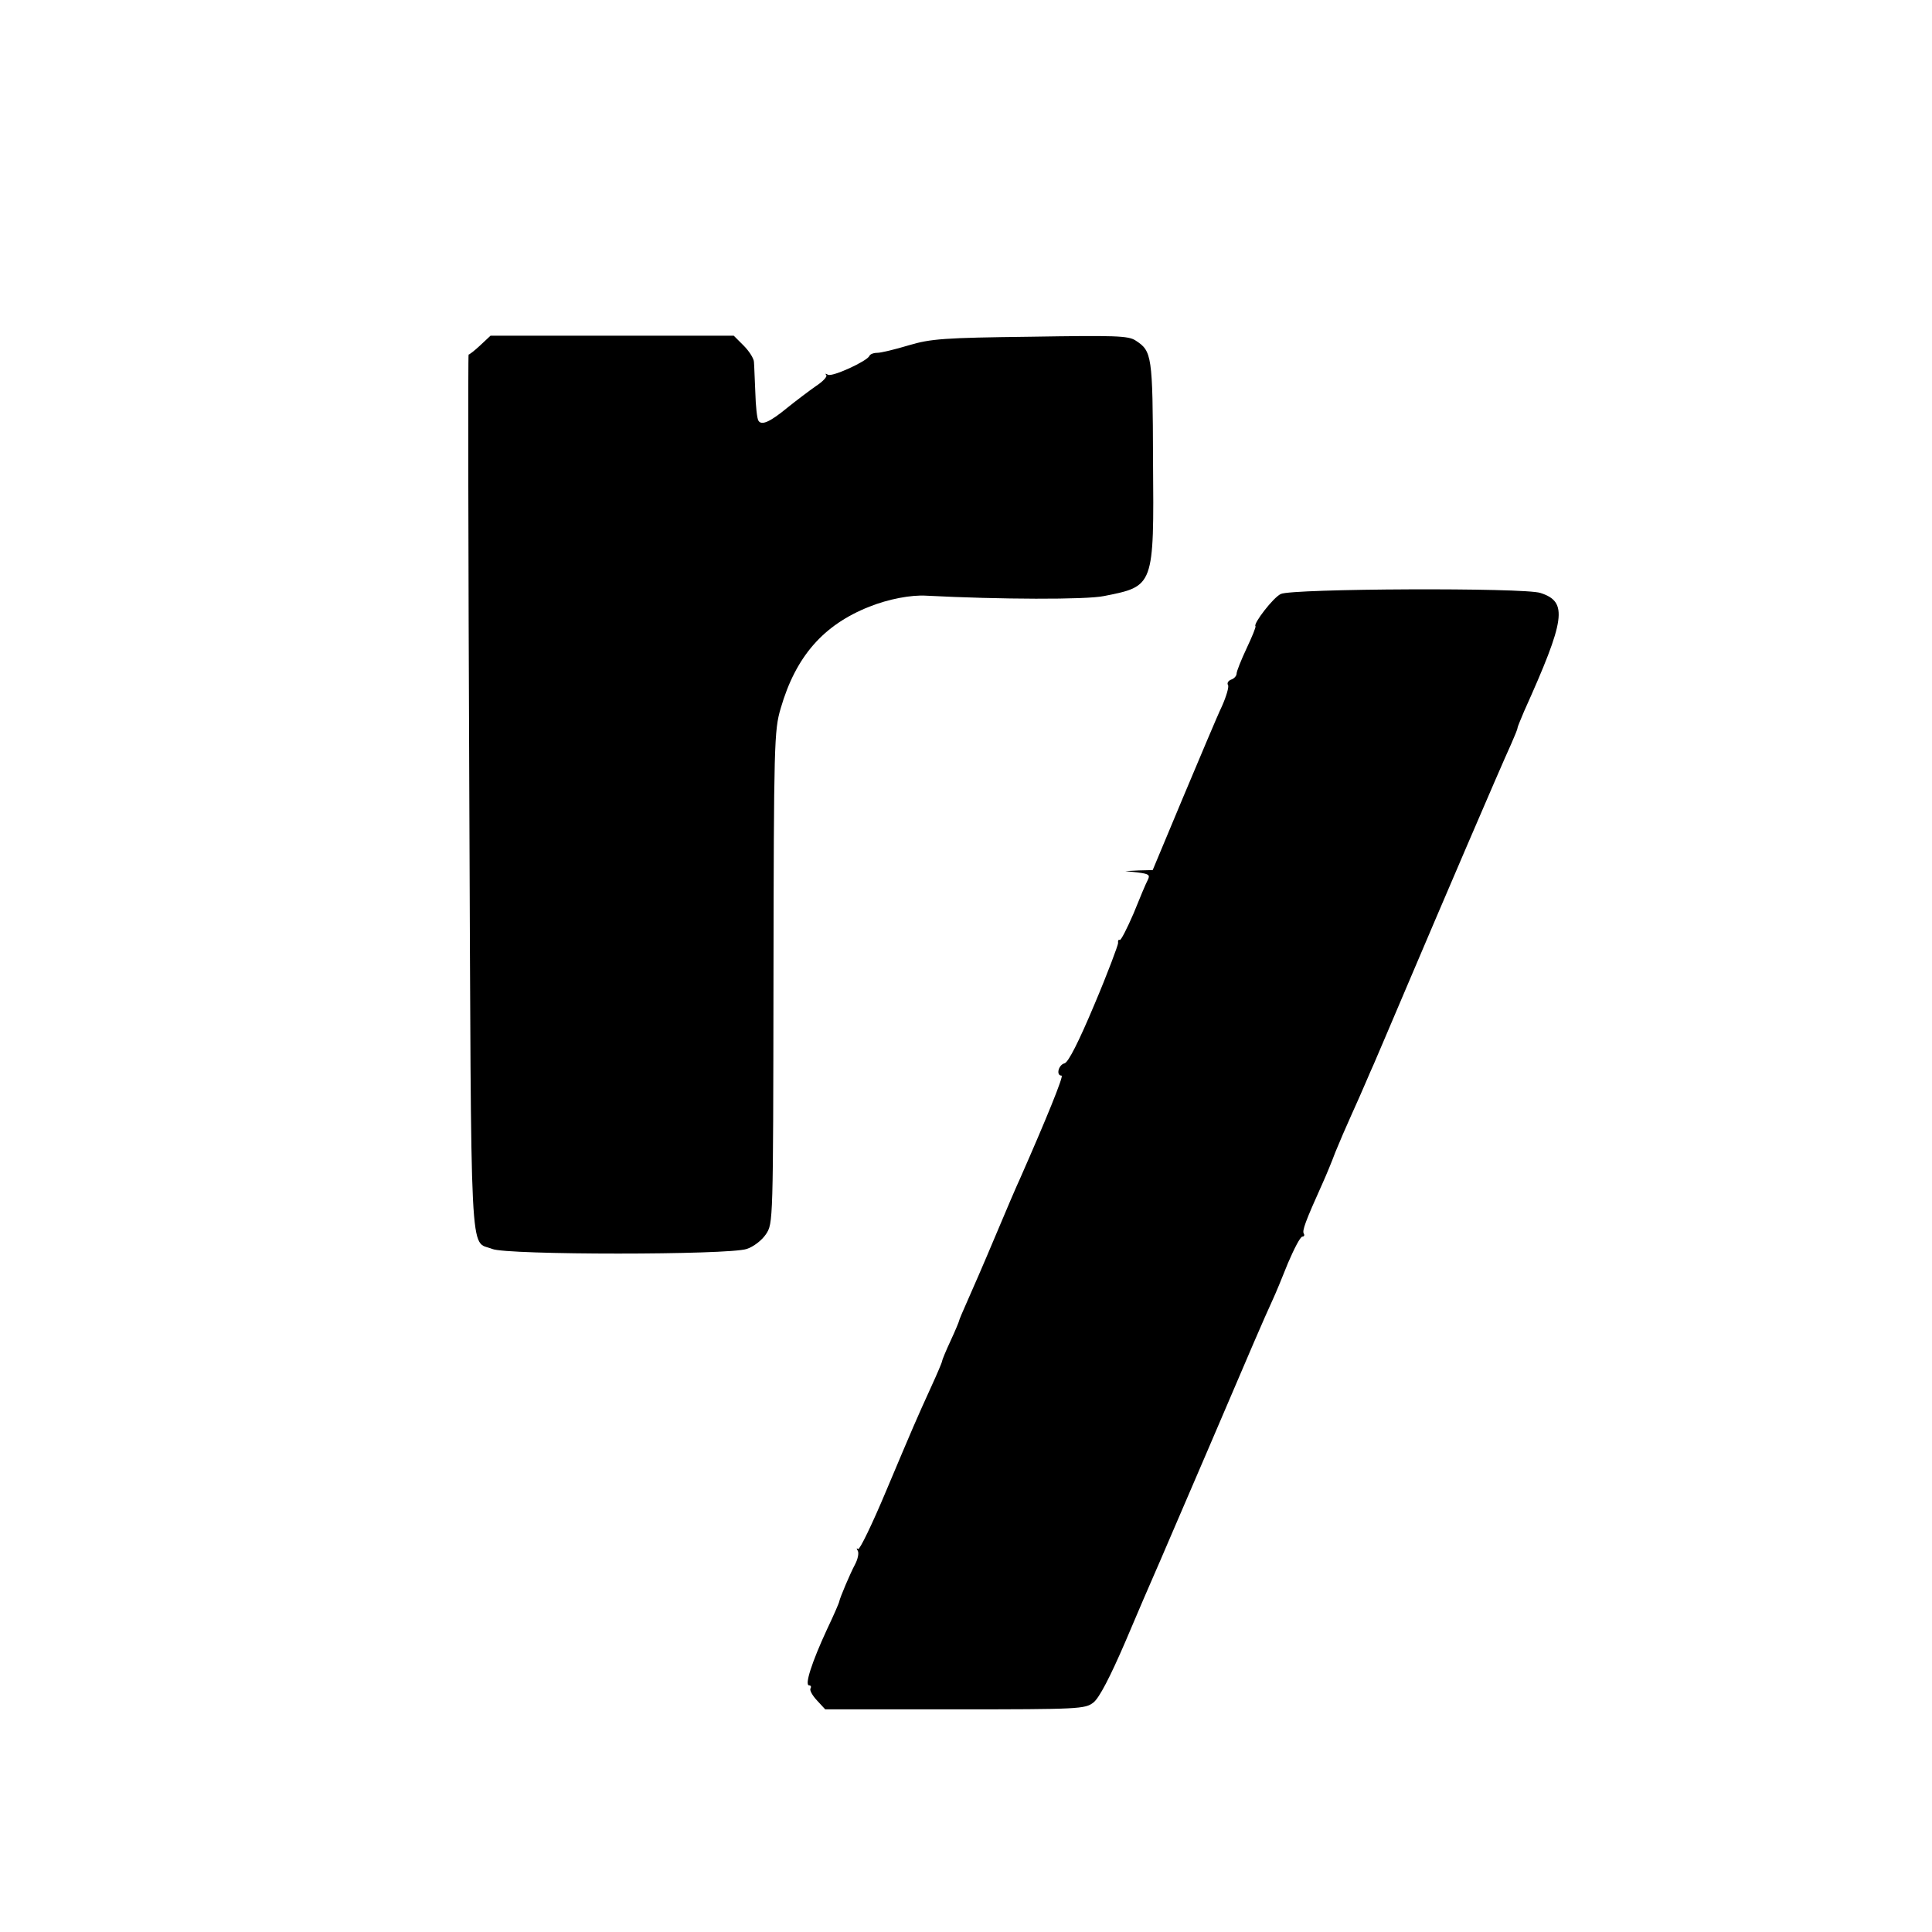 <?xml version="1.0" standalone="no"?>
<!DOCTYPE svg PUBLIC "-//W3C//DTD SVG 20010904//EN"
 "http://www.w3.org/TR/2001/REC-SVG-20010904/DTD/svg10.dtd">
<svg version="1.0" xmlns="http://www.w3.org/2000/svg"
 width="564pt" height="564pt" viewBox="0 0 564 564"
 preserveAspectRatio="xMidYMid meet">
<g transform="translate(0,564) scale(0.1,-0.1)"
fill="#000000" stroke="none">
<path d="M1401 4631 c-16 -15 -32 -27 -33 -26 -2 2 -1 -574 2 -1279 6 -1411 0
-1305 67 -1332 42 -18 690 -18 743 0 19 6 44 25 56 43 21 32 21 32 22 750 1
683 2 721 21 785 44 152 125 244 259 297 55 22 122 35 167 32 213 -11 465 -12
518 -1 146 29 146 27 143 395 -1 308 -3 320 -51 351 -21 14 -60 15 -307 11
-253 -3 -291 -6 -355 -25 -40 -12 -81 -22 -92 -22 -11 0 -21 -4 -23 -9 -6 -15
-108 -62 -121 -55 -7 4 -9 4 -5 -1 4 -4 -10 -19 -30 -32 -20 -14 -57 -42 -82
-62 -52 -43 -77 -54 -86 -39 -4 6 -8 43 -9 82 -2 39 -3 79 -4 89 0 10 -14 32
-30 48 l-29 29 -355 0 -355 0 -31 -29z"/>
<path d="M3739 3906 c-22 -10 -81 -87 -74 -94 2 -2 -10 -31 -26 -65 -16 -34
-29 -67 -29 -73 0 -7 -7 -15 -16 -18 -8 -3 -13 -10 -9 -16 3 -5 -5 -33 -18
-62 -14 -29 -64 -149 -113 -265 l-89 -213 -40 -1 -40 -2 37 -4 c31 -4 36 -7
29 -21 -5 -9 -24 -54 -42 -99 -19 -44 -37 -79 -40 -77 -4 2 -6 -2 -5 -9 0 -6
-30 -87 -69 -179 -47 -112 -76 -168 -87 -172 -18 -4 -26 -36 -9 -36 7 0 -46
-130 -121 -300 -9 -19 -42 -96 -73 -170 -31 -74 -68 -159 -81 -188 -13 -29
-24 -55 -24 -57 0 -2 -11 -29 -25 -59 -14 -30 -25 -57 -25 -60 0 -3 -14 -36
-31 -73 -46 -101 -51 -113 -132 -305 -41 -98 -78 -174 -82 -170 -5 4 -5 1 -1
-5 4 -7 0 -25 -8 -40 -14 -26 -44 -97 -46 -108 0 -3 -16 -40 -36 -82 -44 -95
-66 -163 -52 -163 5 0 7 -4 4 -9 -3 -5 5 -20 19 -35 l24 -26 379 0 c362 0 380
1 404 20 17 13 49 75 93 177 37 87 75 176 85 198 10 22 79 184 155 360 135
316 163 381 190 440 8 17 28 65 45 108 18 42 36 77 42 77 5 0 7 4 4 9 -5 8 4
34 55 147 10 22 27 63 37 90 11 27 32 76 47 109 15 33 34 76 42 95 8 19 19 44
24 55 5 11 49 115 98 230 93 219 269 630 302 702 10 23 19 44 19 48 0 3 9 24
19 48 121 269 129 320 48 346 -46 16 -727 13 -758 -3z"/>
</g>
</svg>
